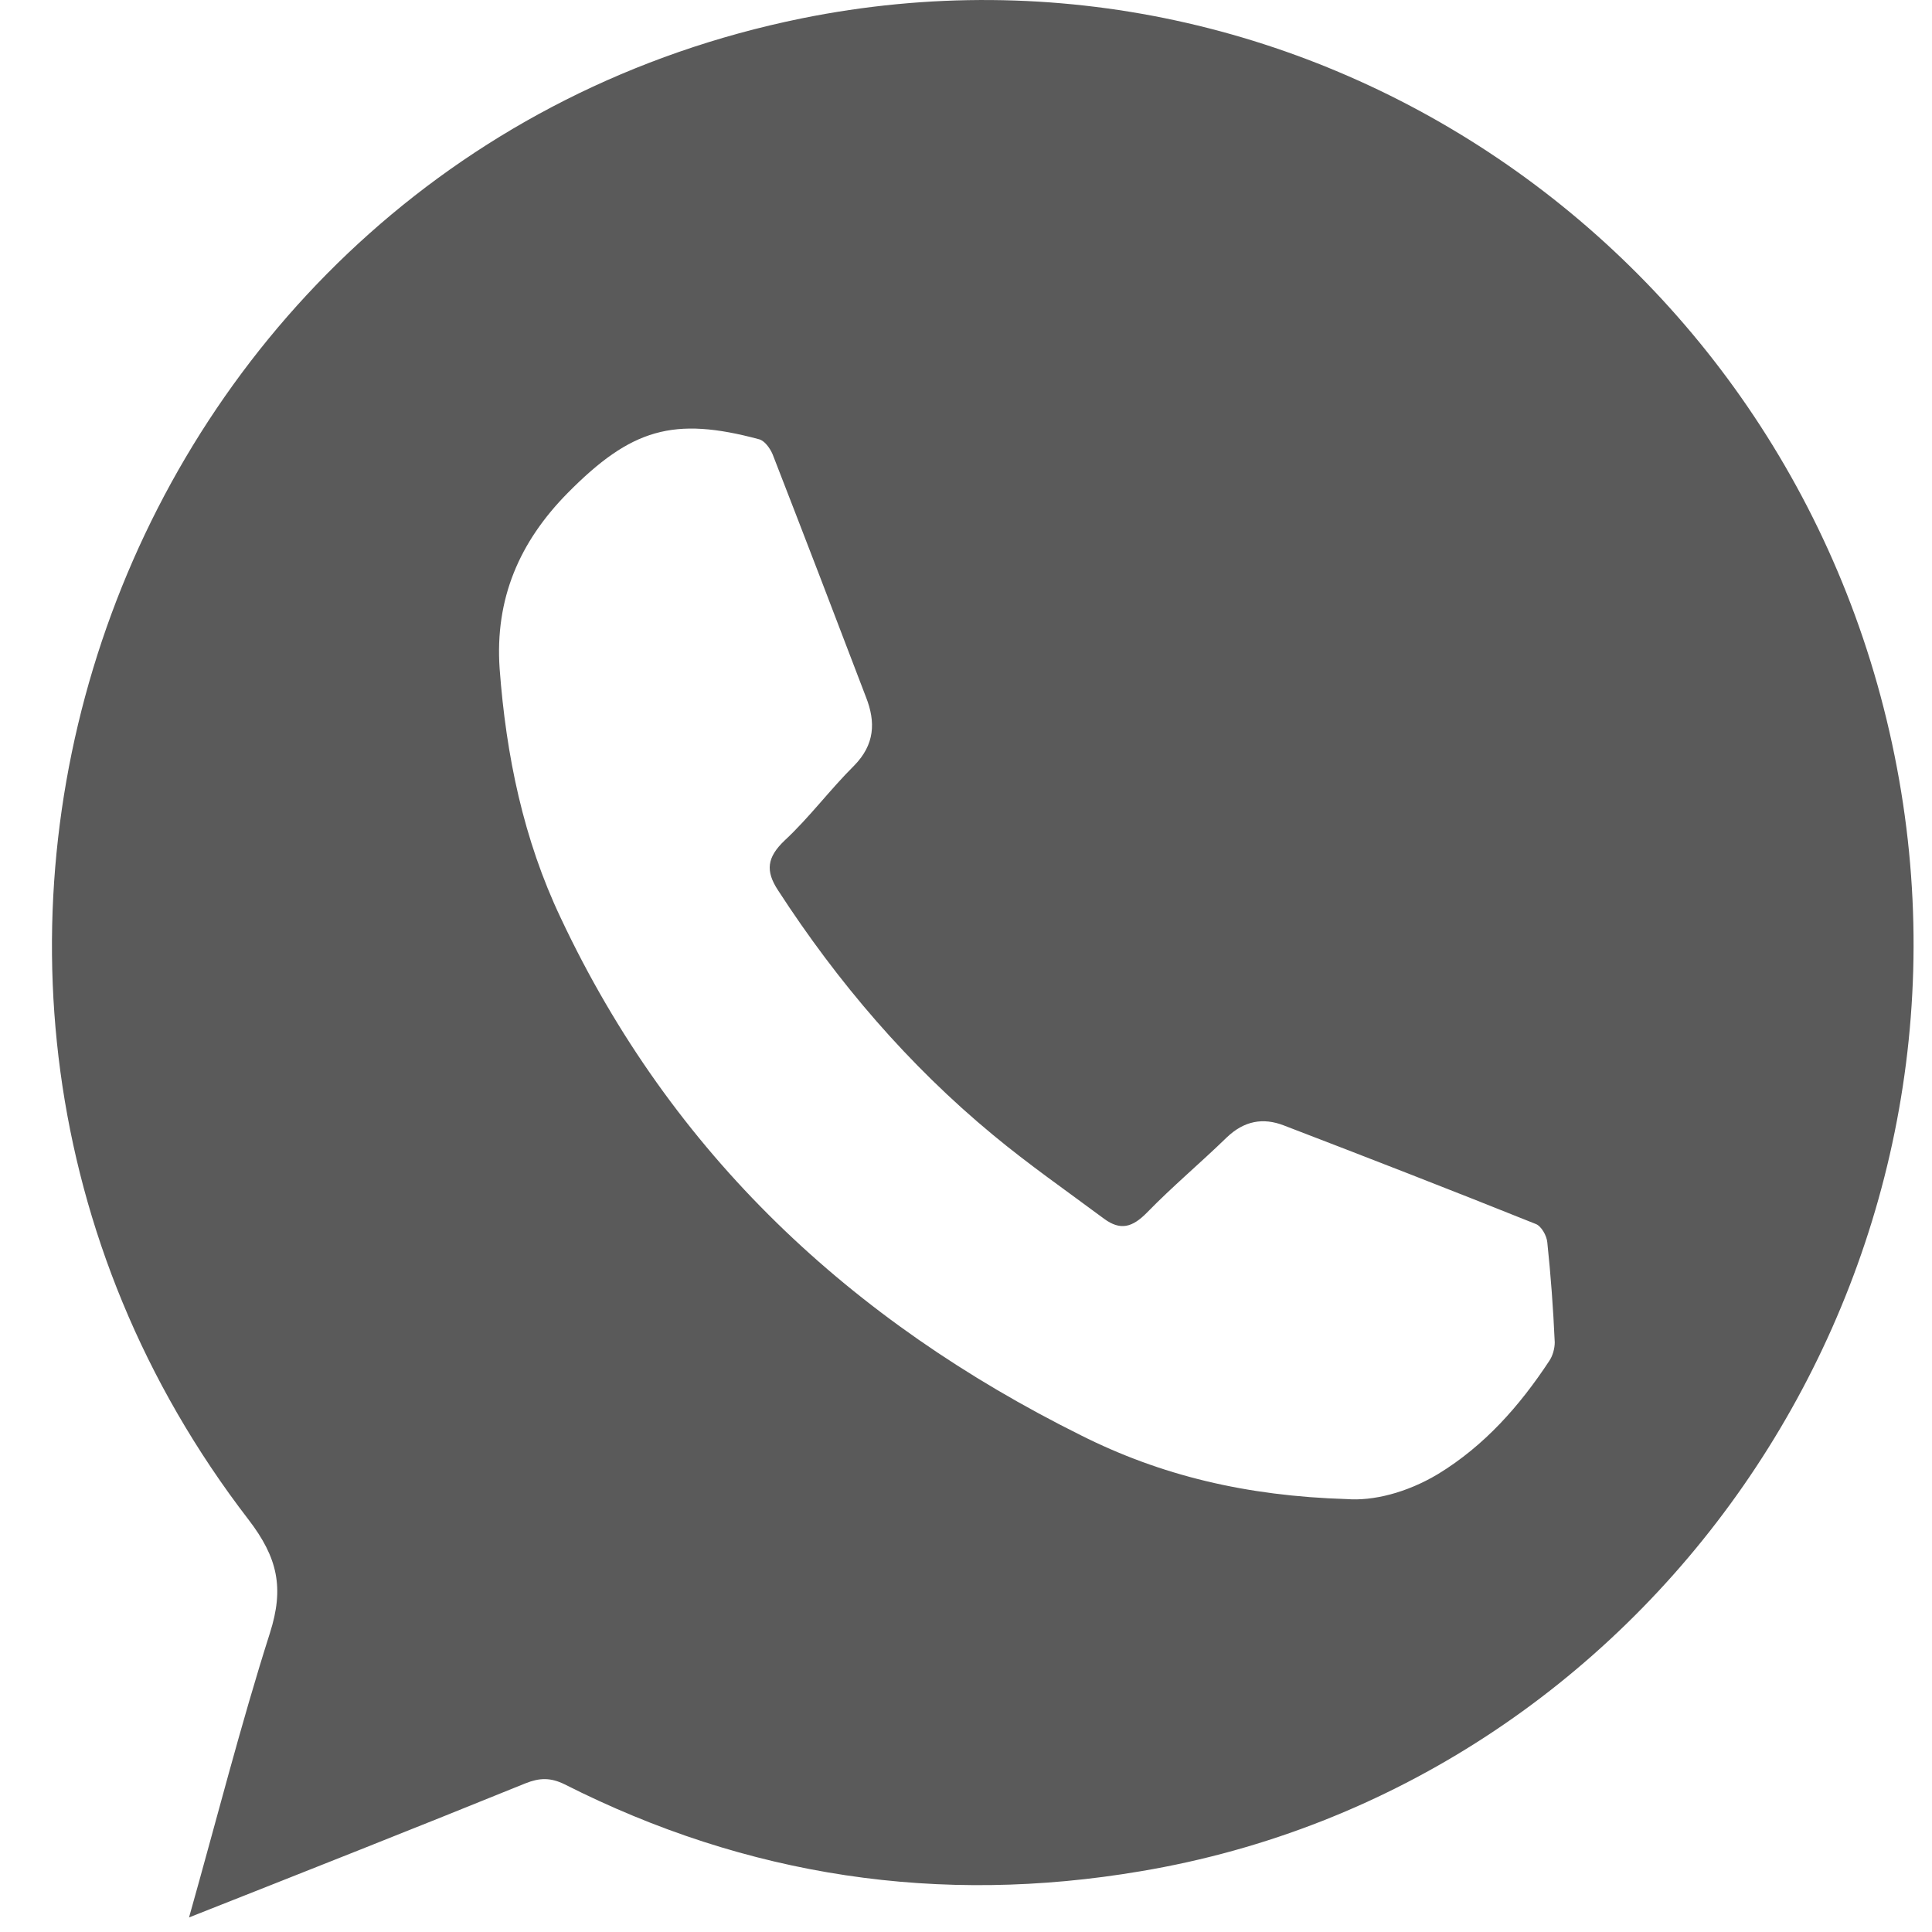 <?xml version="1.0" encoding="UTF-8"?> <svg xmlns="http://www.w3.org/2000/svg" width="26" height="26" viewBox="0 0 26 26" fill="none"> <path d="M2.544 25.804C2.918 24.479 3.238 23.215 3.632 21.978C3.826 21.37 3.739 20.965 3.345 20.451C-2.372 13.023 1.662 2.106 10.785 0.248C17.657 -1.145 24.322 3.479 25.558 10.495C26.773 17.389 22.152 24.04 15.353 25.182C12.642 25.642 10.057 25.257 7.599 24.013C7.406 23.918 7.259 23.925 7.072 23.999C5.589 24.601 4.1 25.189 2.544 25.804ZM18.125 20.174C18.472 20.201 18.926 20.093 19.354 19.836C19.975 19.457 20.449 18.923 20.849 18.315C20.896 18.247 20.923 18.146 20.923 18.065C20.903 17.612 20.87 17.166 20.823 16.72C20.816 16.632 20.743 16.497 20.663 16.47C19.534 16.017 18.405 15.578 17.276 15.145C16.996 15.037 16.742 15.084 16.509 15.307C16.154 15.652 15.774 15.97 15.433 16.321C15.239 16.517 15.079 16.564 14.859 16.402C14.358 16.03 13.844 15.672 13.363 15.273C12.227 14.334 11.273 13.219 10.471 11.982C10.297 11.718 10.324 11.536 10.558 11.312C10.892 11.002 11.166 10.63 11.493 10.305C11.773 10.021 11.787 9.717 11.653 9.379C11.239 8.291 10.818 7.196 10.398 6.115C10.364 6.034 10.291 5.932 10.217 5.912C9.062 5.601 8.494 5.77 7.639 6.635C6.992 7.291 6.658 8.055 6.724 9.001C6.811 10.17 7.045 11.299 7.546 12.353C9.042 15.537 11.46 17.781 14.545 19.315C15.62 19.856 16.769 20.133 18.125 20.174Z" fill="#5A5A5A"></path> </svg> 